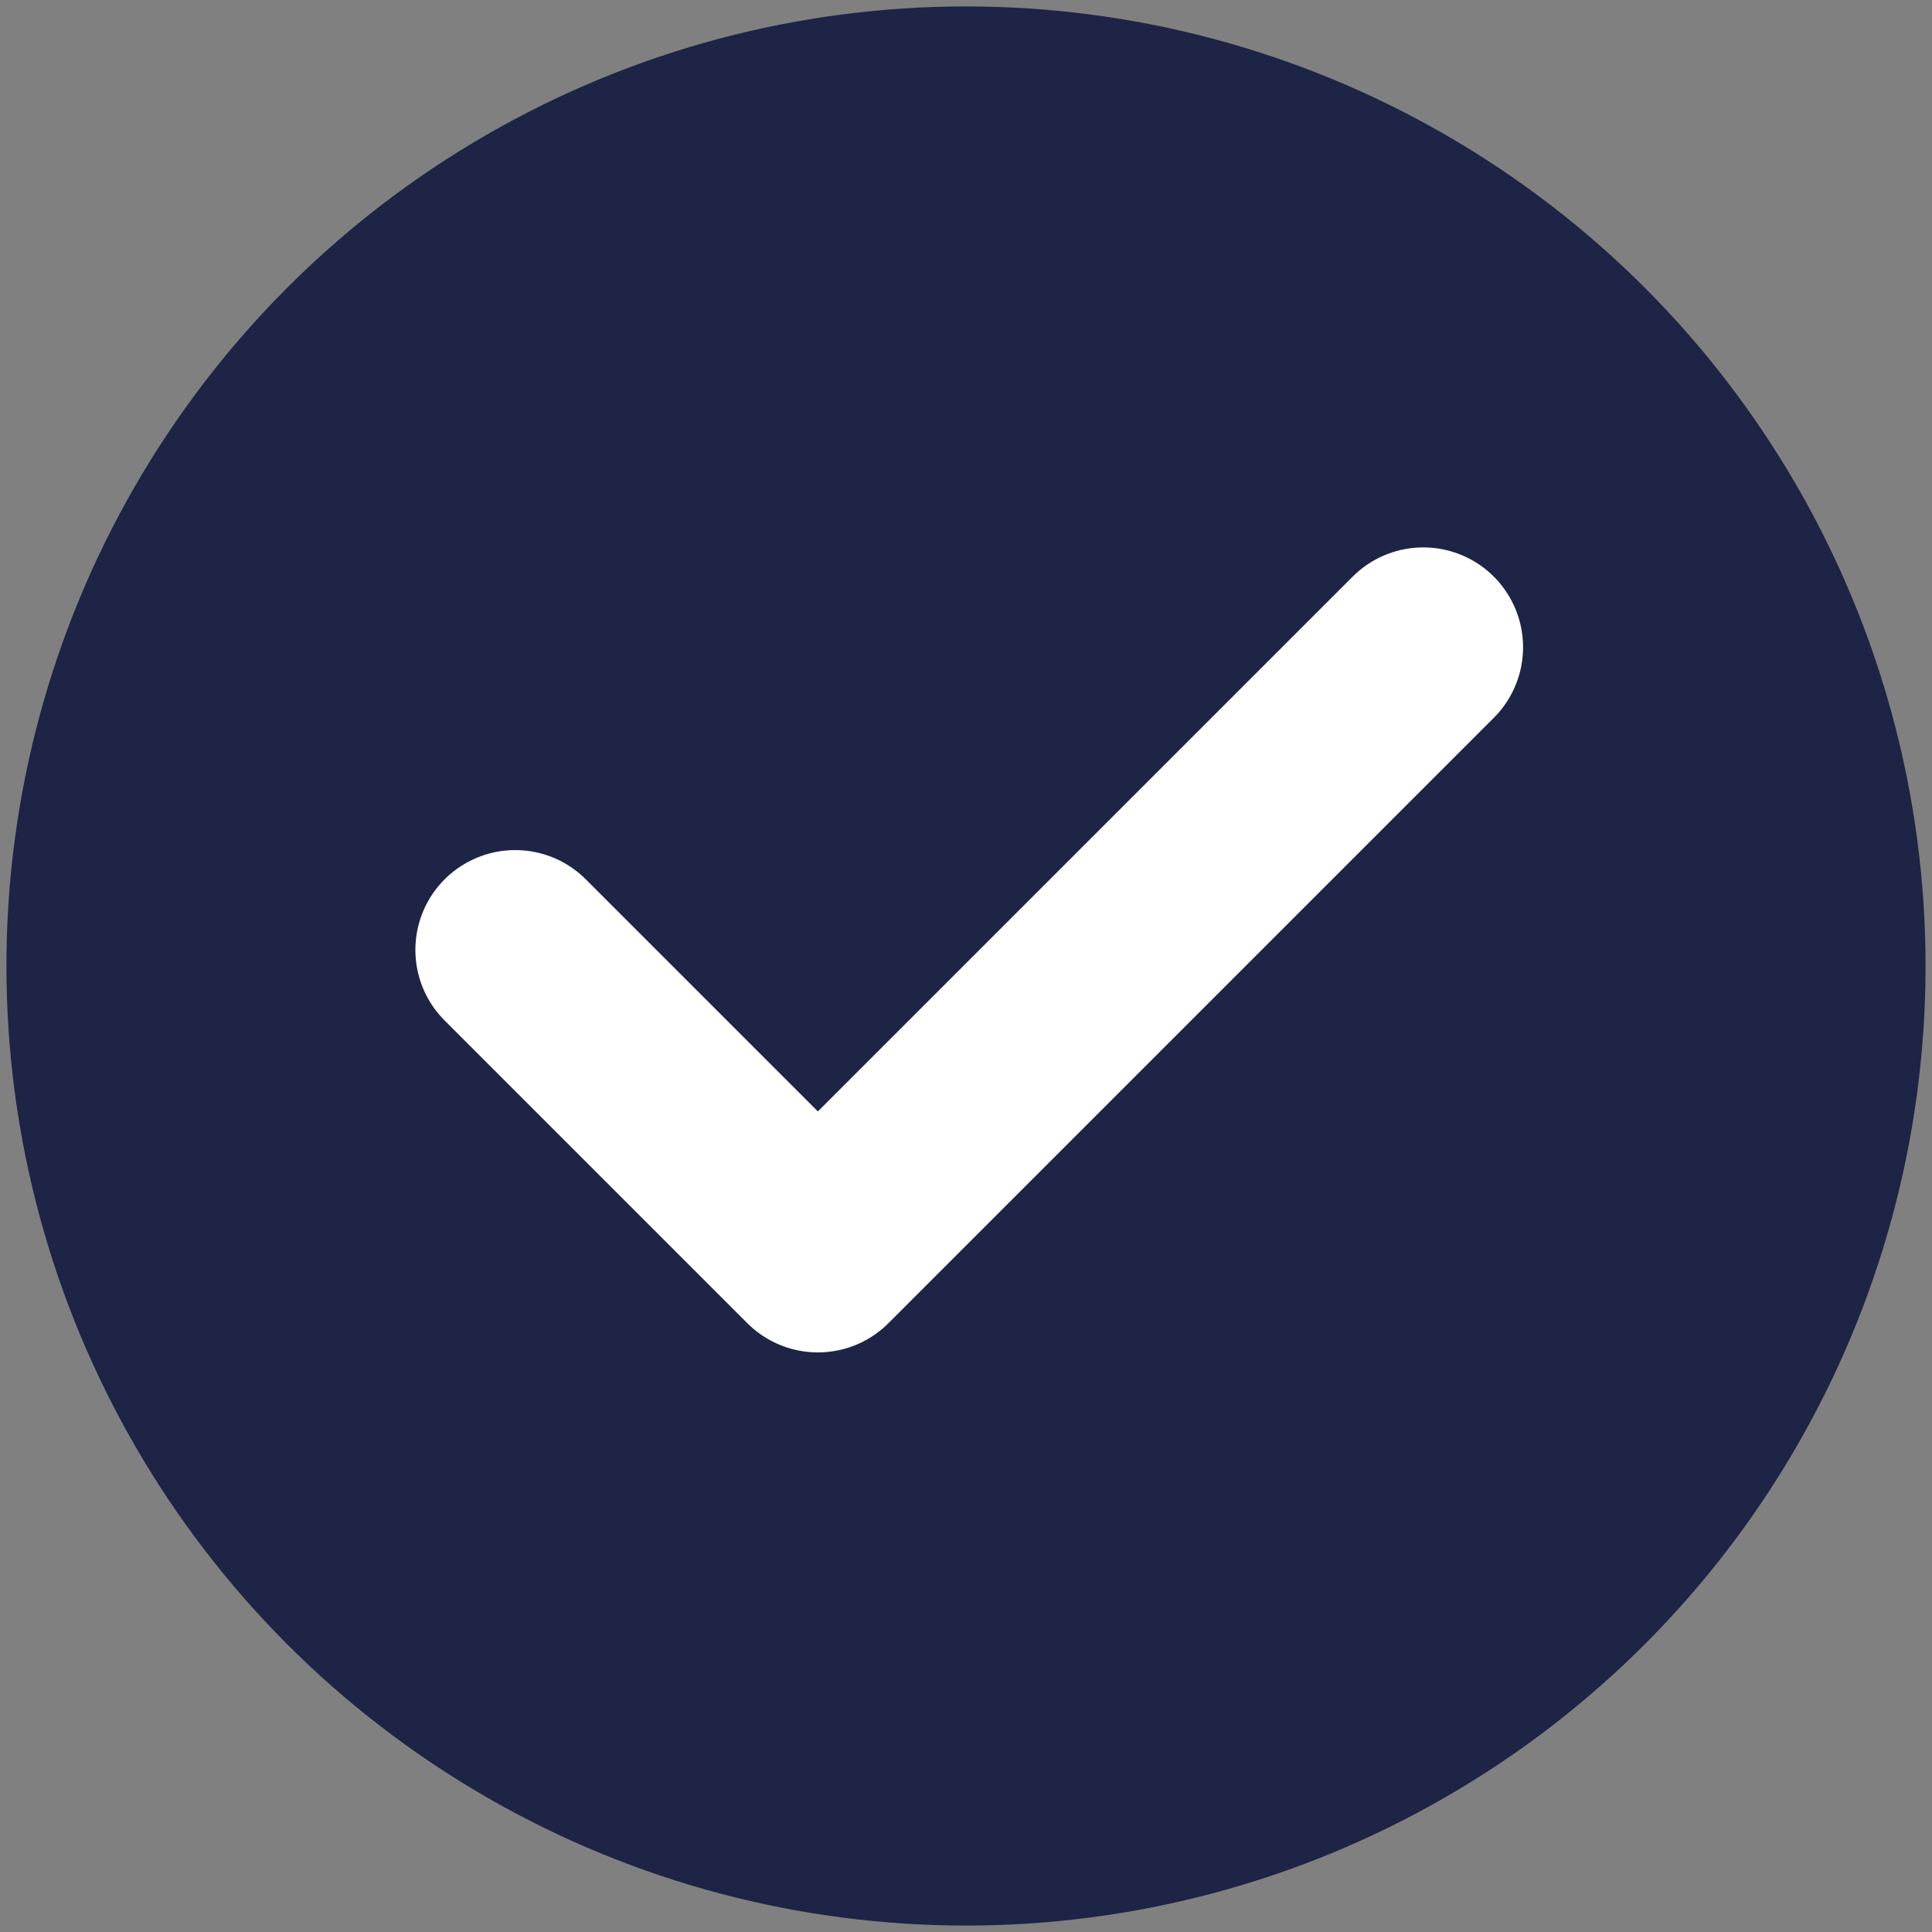 <?xml version="1.0" encoding="UTF-8"?>
<svg id="Ebene_1" data-name="Ebene 1" xmlns="http://www.w3.org/2000/svg" version="1.1" viewBox="0 0 60 60">
  <rect x="0" y="0" width="60" height="60" fill="#808080" stroke="none"/>
  <defs>
    <style>
      .cls-1 {
        fill: none;
        stroke: #fff;
        stroke-linecap: round;
        stroke-linejoin: round;
        stroke-width: 6.2px;
      }

      .cls-2 {
        fill: #1d2445;
        stroke-width: 0px;
      }
    </style>
  </defs>
  <circle class="cls-2" cx="30" cy="30" r="29.8"/>
  <path class="cls-1" d="M16,29.5l9.4,9.4,18.8-18.8"/>
</svg>